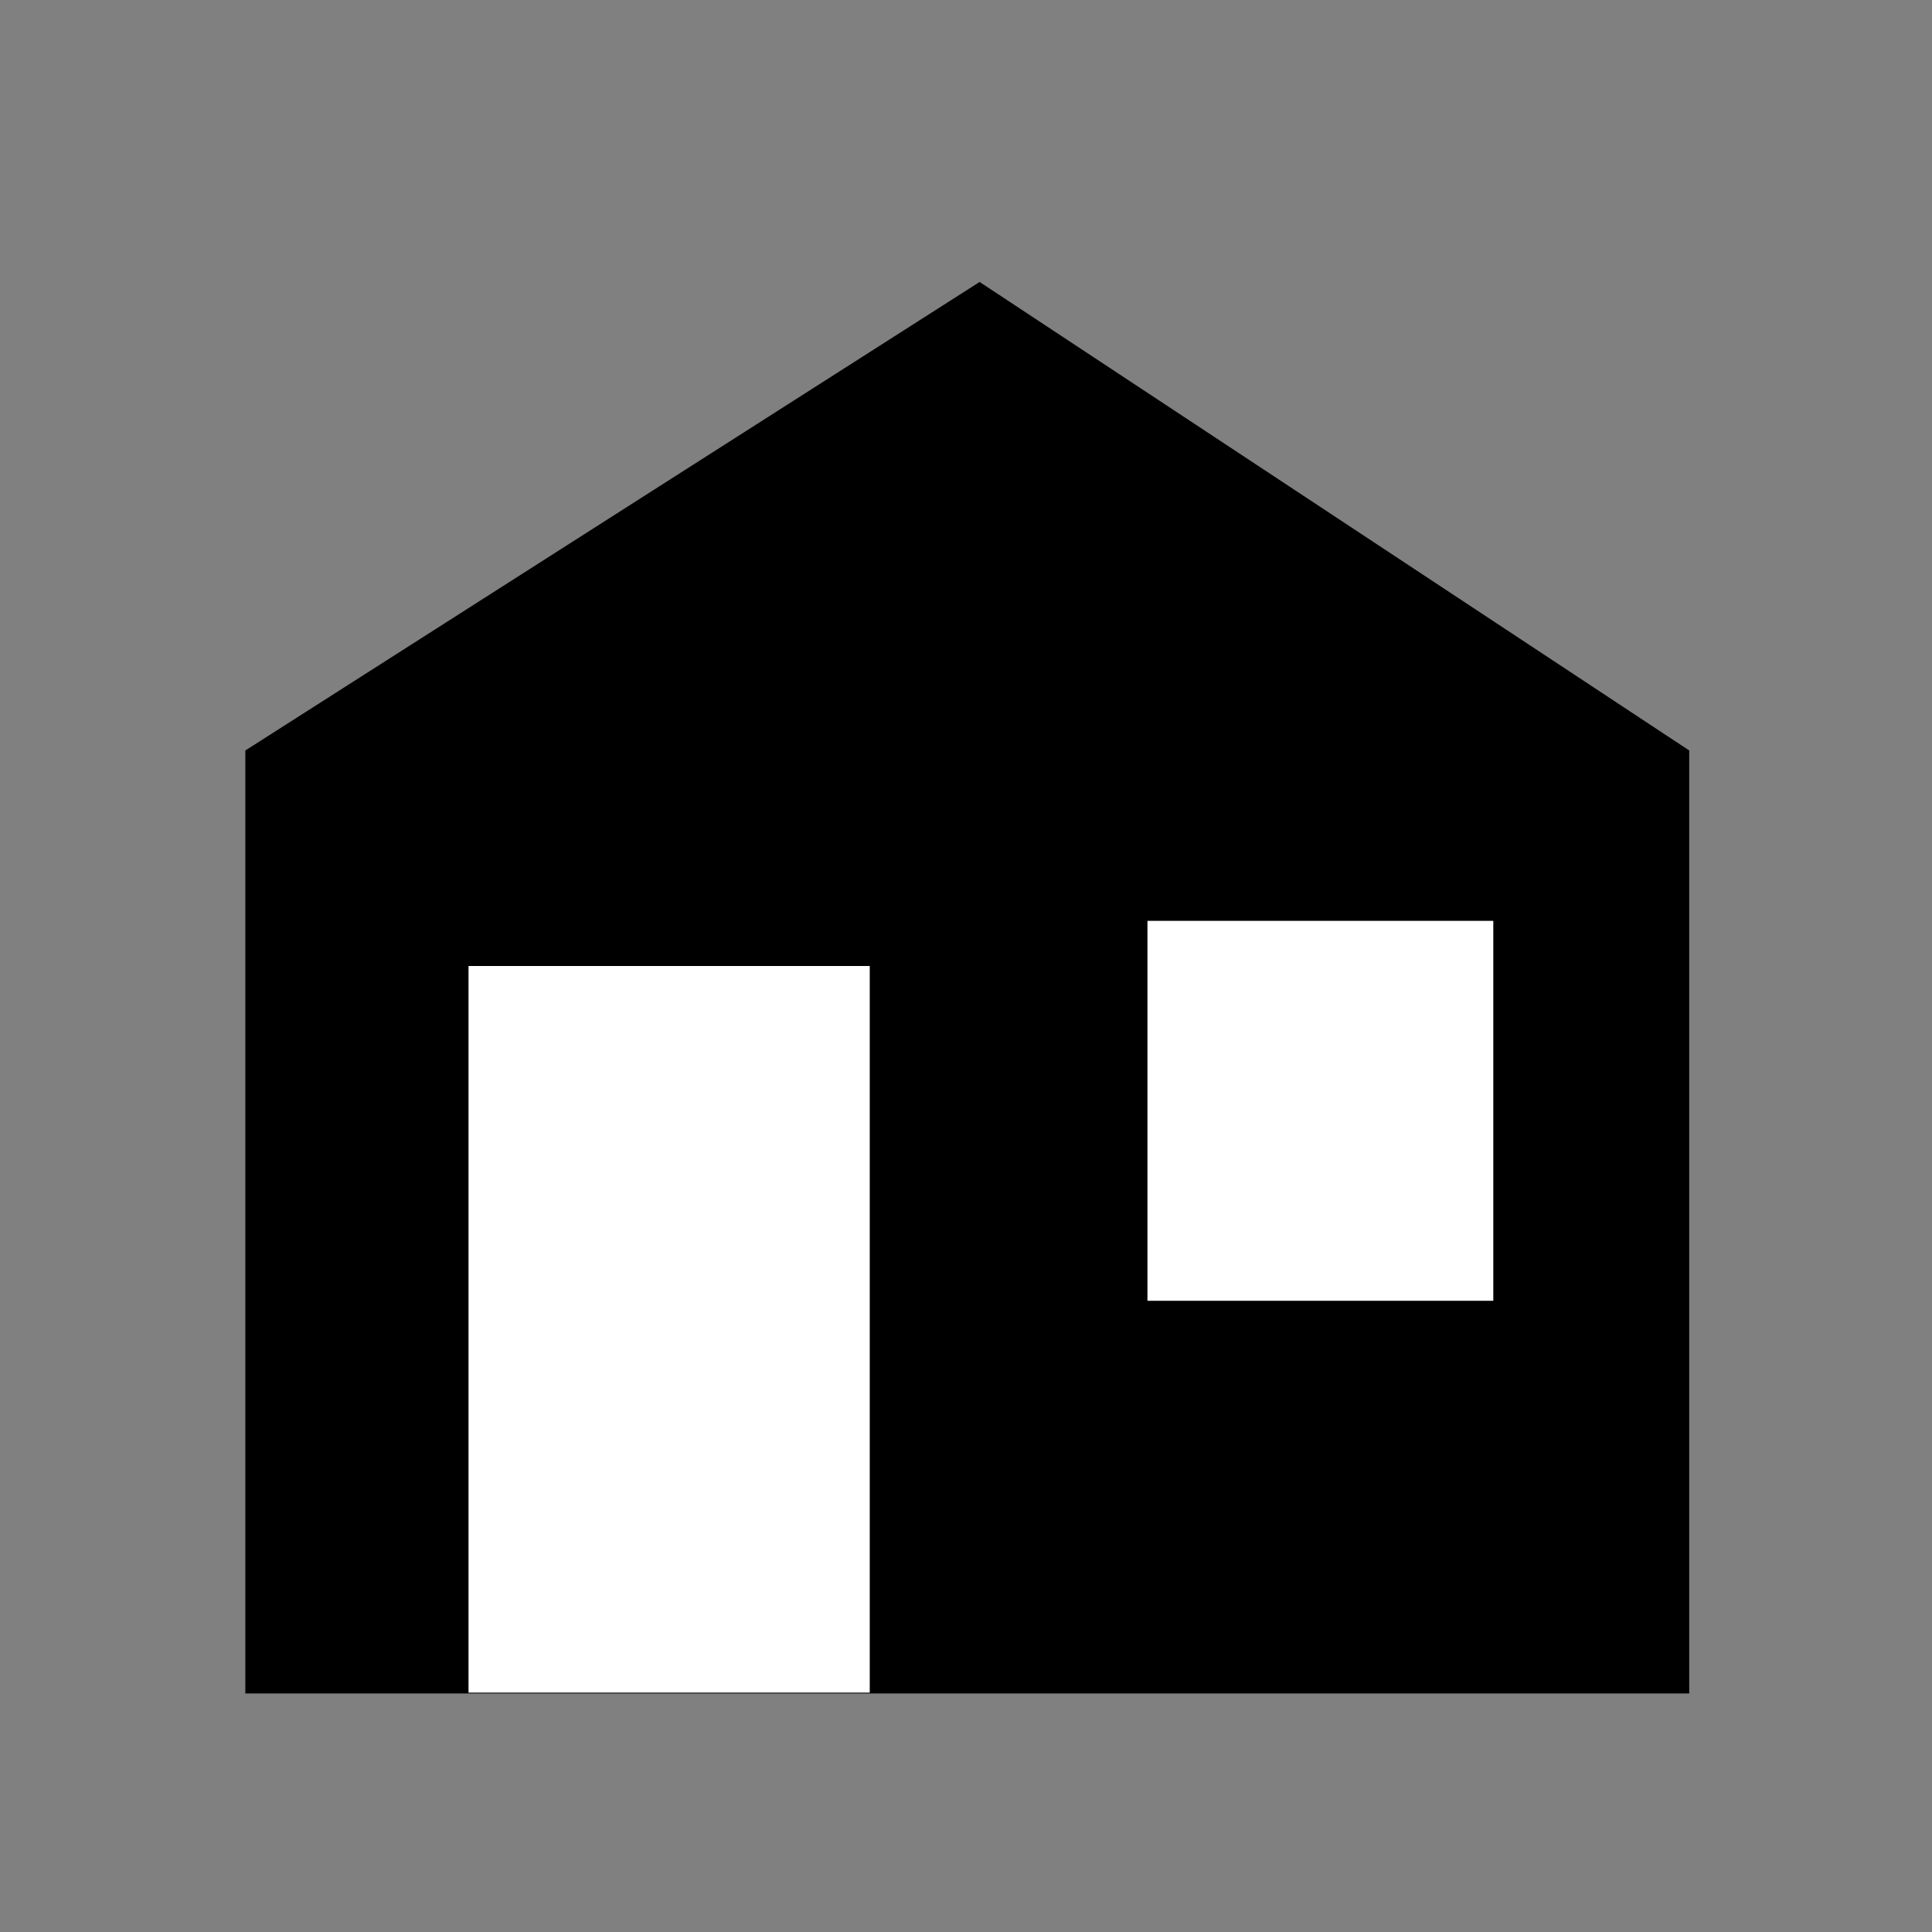 <?xml version="1.0" encoding="utf-8"?>
<!-- Generator: Adobe Illustrator 29.8.1, SVG Export Plug-In . SVG Version: 9.03 Build 0)  -->
<svg version="1.0" id="Ebene_1" xmlns:x="http://ns.adobe.com/Extensibility/1.0/"
	 xmlns="http://www.w3.org/2000/svg" xmlns:xlink="http://www.w3.org/1999/xlink" x="0px" y="0px" viewBox="0 0 22.68 22.68"
	 style="enable-background:new 0 0 22.68 22.68;" xml:space="preserve">
<rect x="0" y="0" width="22.68" height="22.68" fill="#808080" stroke="none"/>
<style type="text/css">
	.st0{fill:#FFFFFF;stroke:#000000;stroke-miterlimit:10;}
	.st1{fill:#FFFFFF;}
</style>
<path class="st0" d="M0,22.68"/>
<g>
	<polygon points="11.5,3.31 2.88,8.81 2.88,19.88 19.83,19.88 19.83,8.81 	"/>
	<rect x="5.5" y="11.34" class="st1" width="4.71" height="8.53"/>
	<rect x="13.47" y="10.81" class="st1" width="4.06" height="4.46"/>
</g>
</svg>

